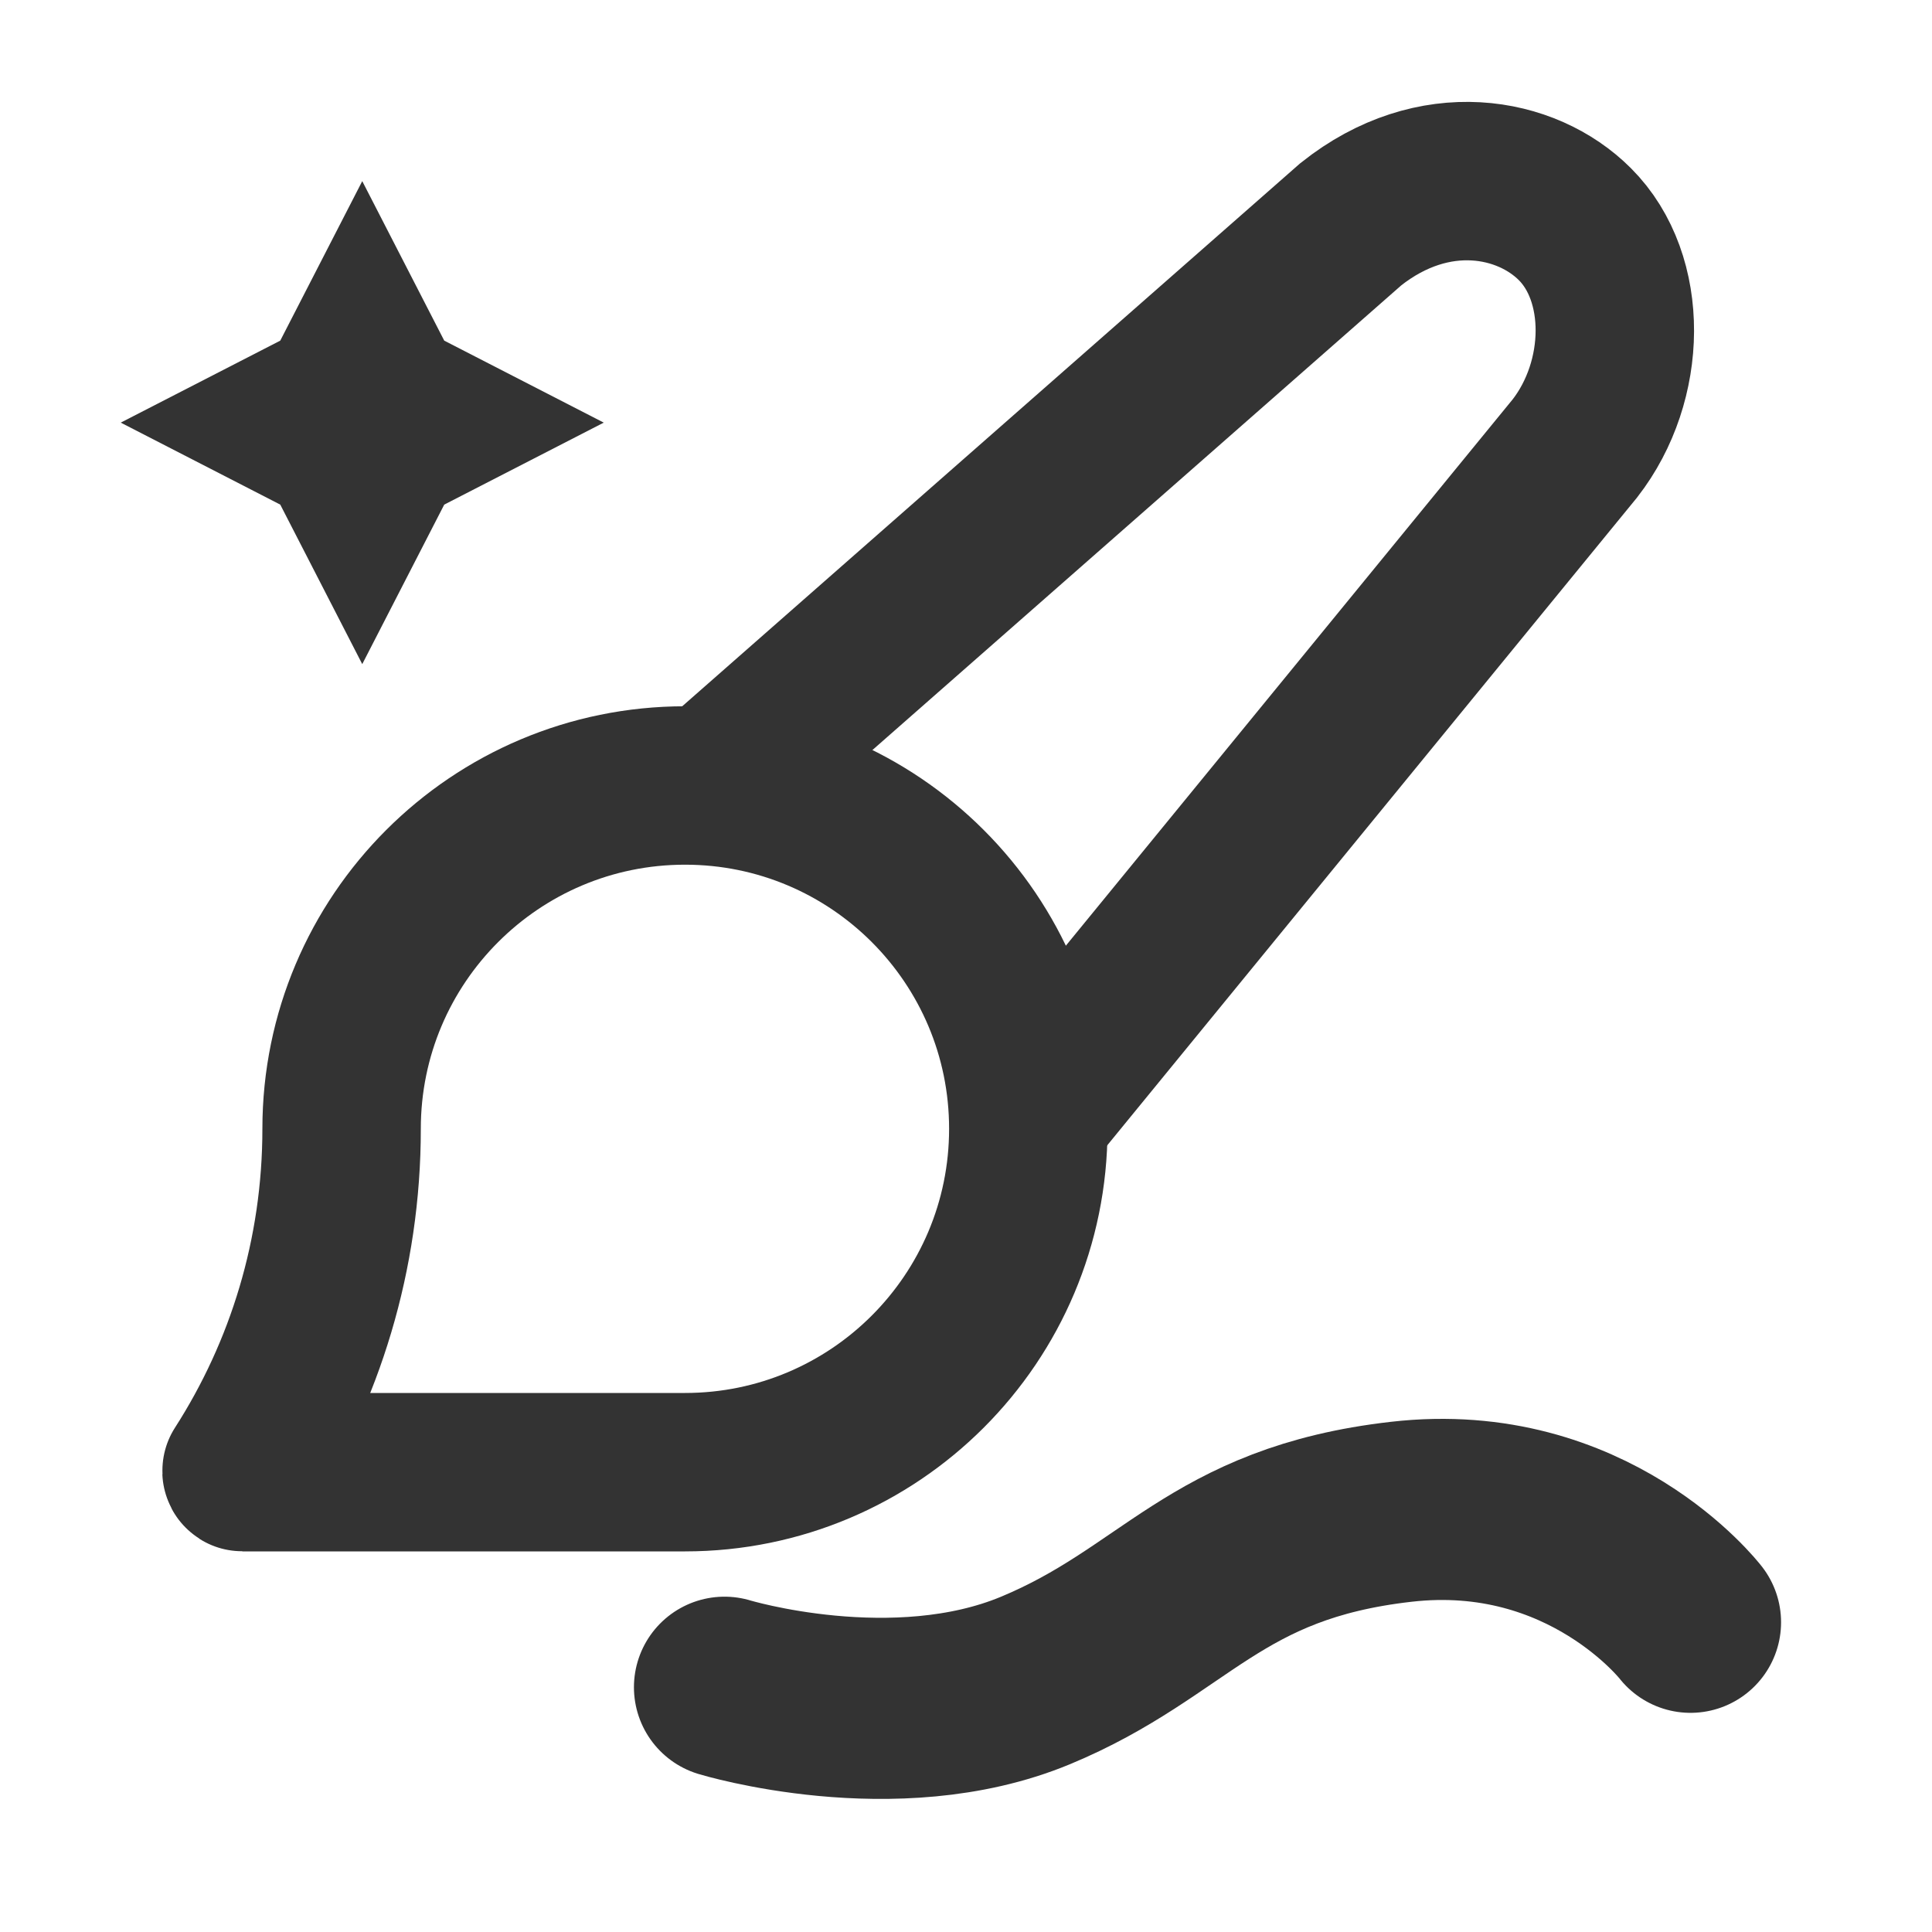<svg width="16" height="16" viewBox="0 0 16 16" fill="none" xmlns="http://www.w3.org/2000/svg">
<path d="M8.503 9.264L13.043 3.713C13.478 3.153 13.489 2.303 13.043 1.857C12.644 1.457 11.875 1.31 11.187 1.857L5.863 6.535" stroke="#333333" stroke-width="1.312"/>
<path d="M5.673 12.192C7.243 12.192 8.516 10.919 8.516 9.348C8.516 7.778 7.243 6.505 5.673 6.505C4.102 6.505 2.829 7.778 2.829 9.348C2.829 10.39 2.525 11.362 2.001 12.178C1.998 12.184 2.002 12.192 2.009 12.192H5.673Z" stroke="#333333" stroke-width="1.312" stroke-linejoin="round"/>
<path d="M3 1.5L3.679 2.821L5 3.5L3.679 4.179L3 5.5L2.321 4.179L1 3.5L2.321 2.821L3 1.5Z" fill="#333333"/>
<path d="M6 13.973C6 13.973 7.407 14.401 8.573 13.918C9.738 13.435 10.052 12.697 11.604 12.52C13.156 12.342 14 13.435 14 13.435" stroke="#333333" stroke-width="1.5" stroke-linecap="round"/>
</svg>
